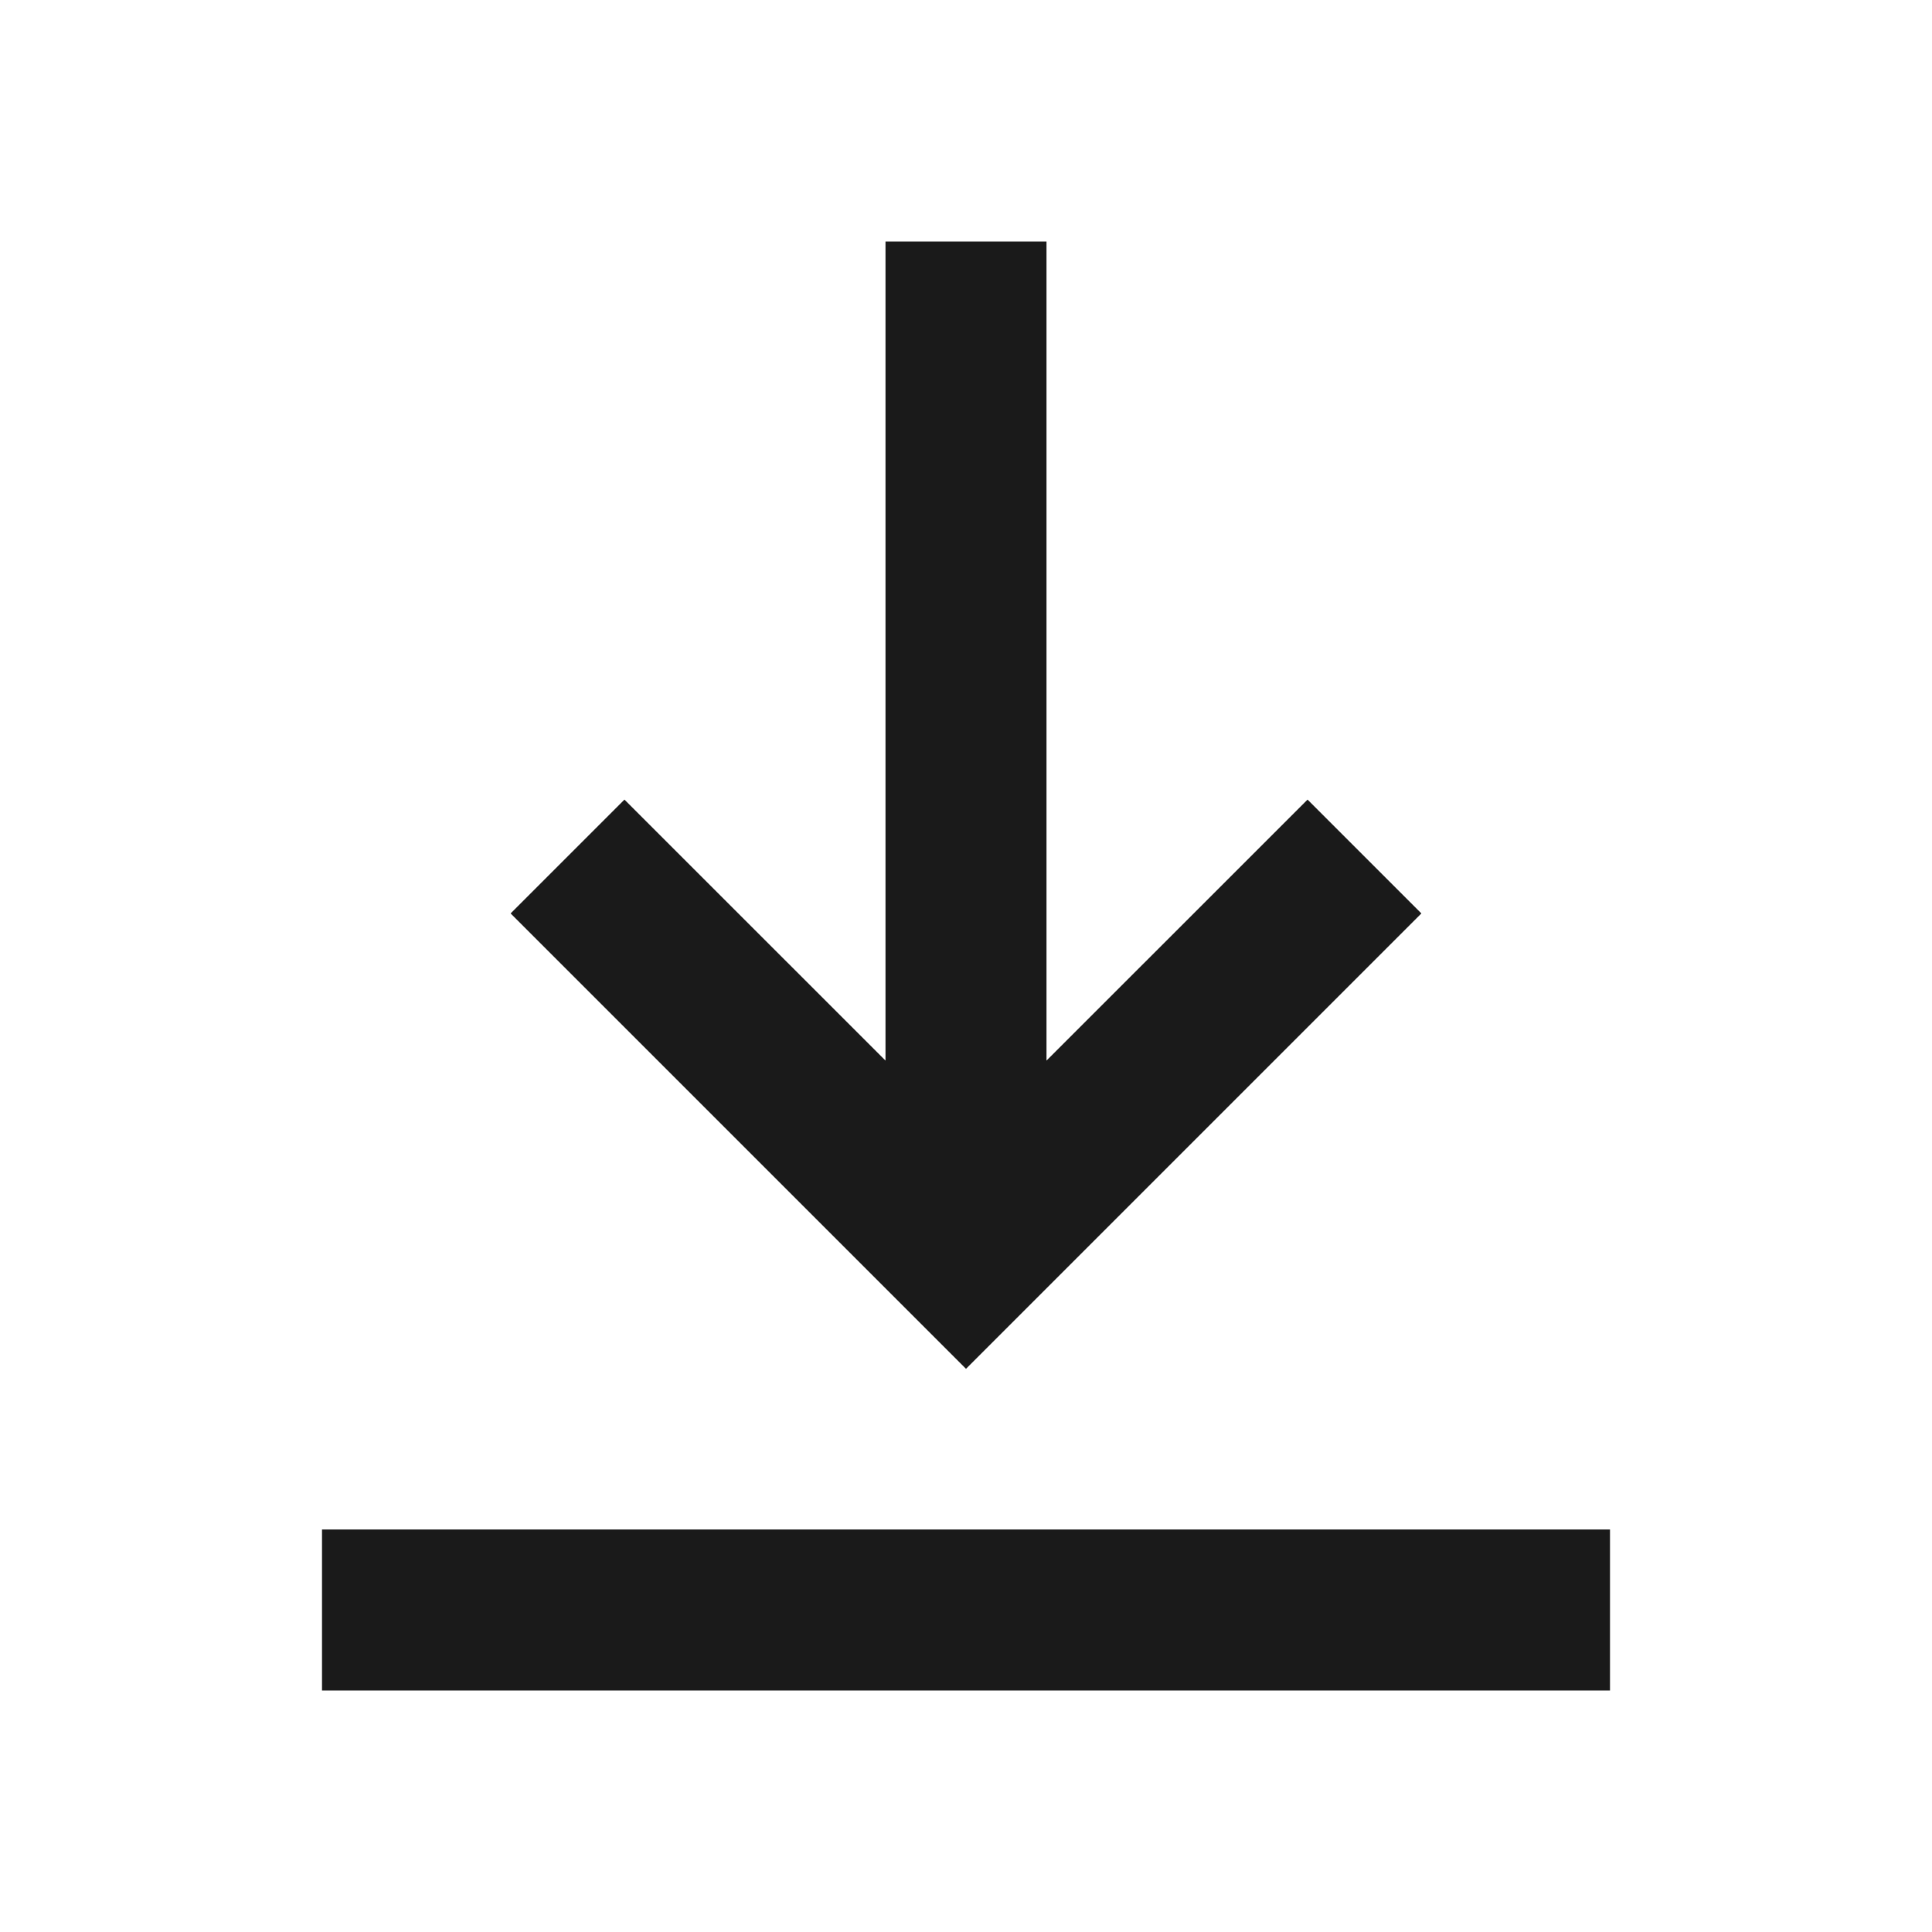 <svg width="24" height="24" viewBox="0 0 24 24" fill="none" xmlns="http://www.w3.org/2000/svg">
<path fill-rule="evenodd" clip-rule="evenodd" d="M13 13.175L16.243 9.933L17.657 11.347L12 17.004L6.343 11.347L7.757 9.933L11 13.175V3H13V13.175Z" fill="#1A1A1A"/>
<path d="M4 21V19H20V21H4Z" fill="#1A1A1A"/>
</svg>
